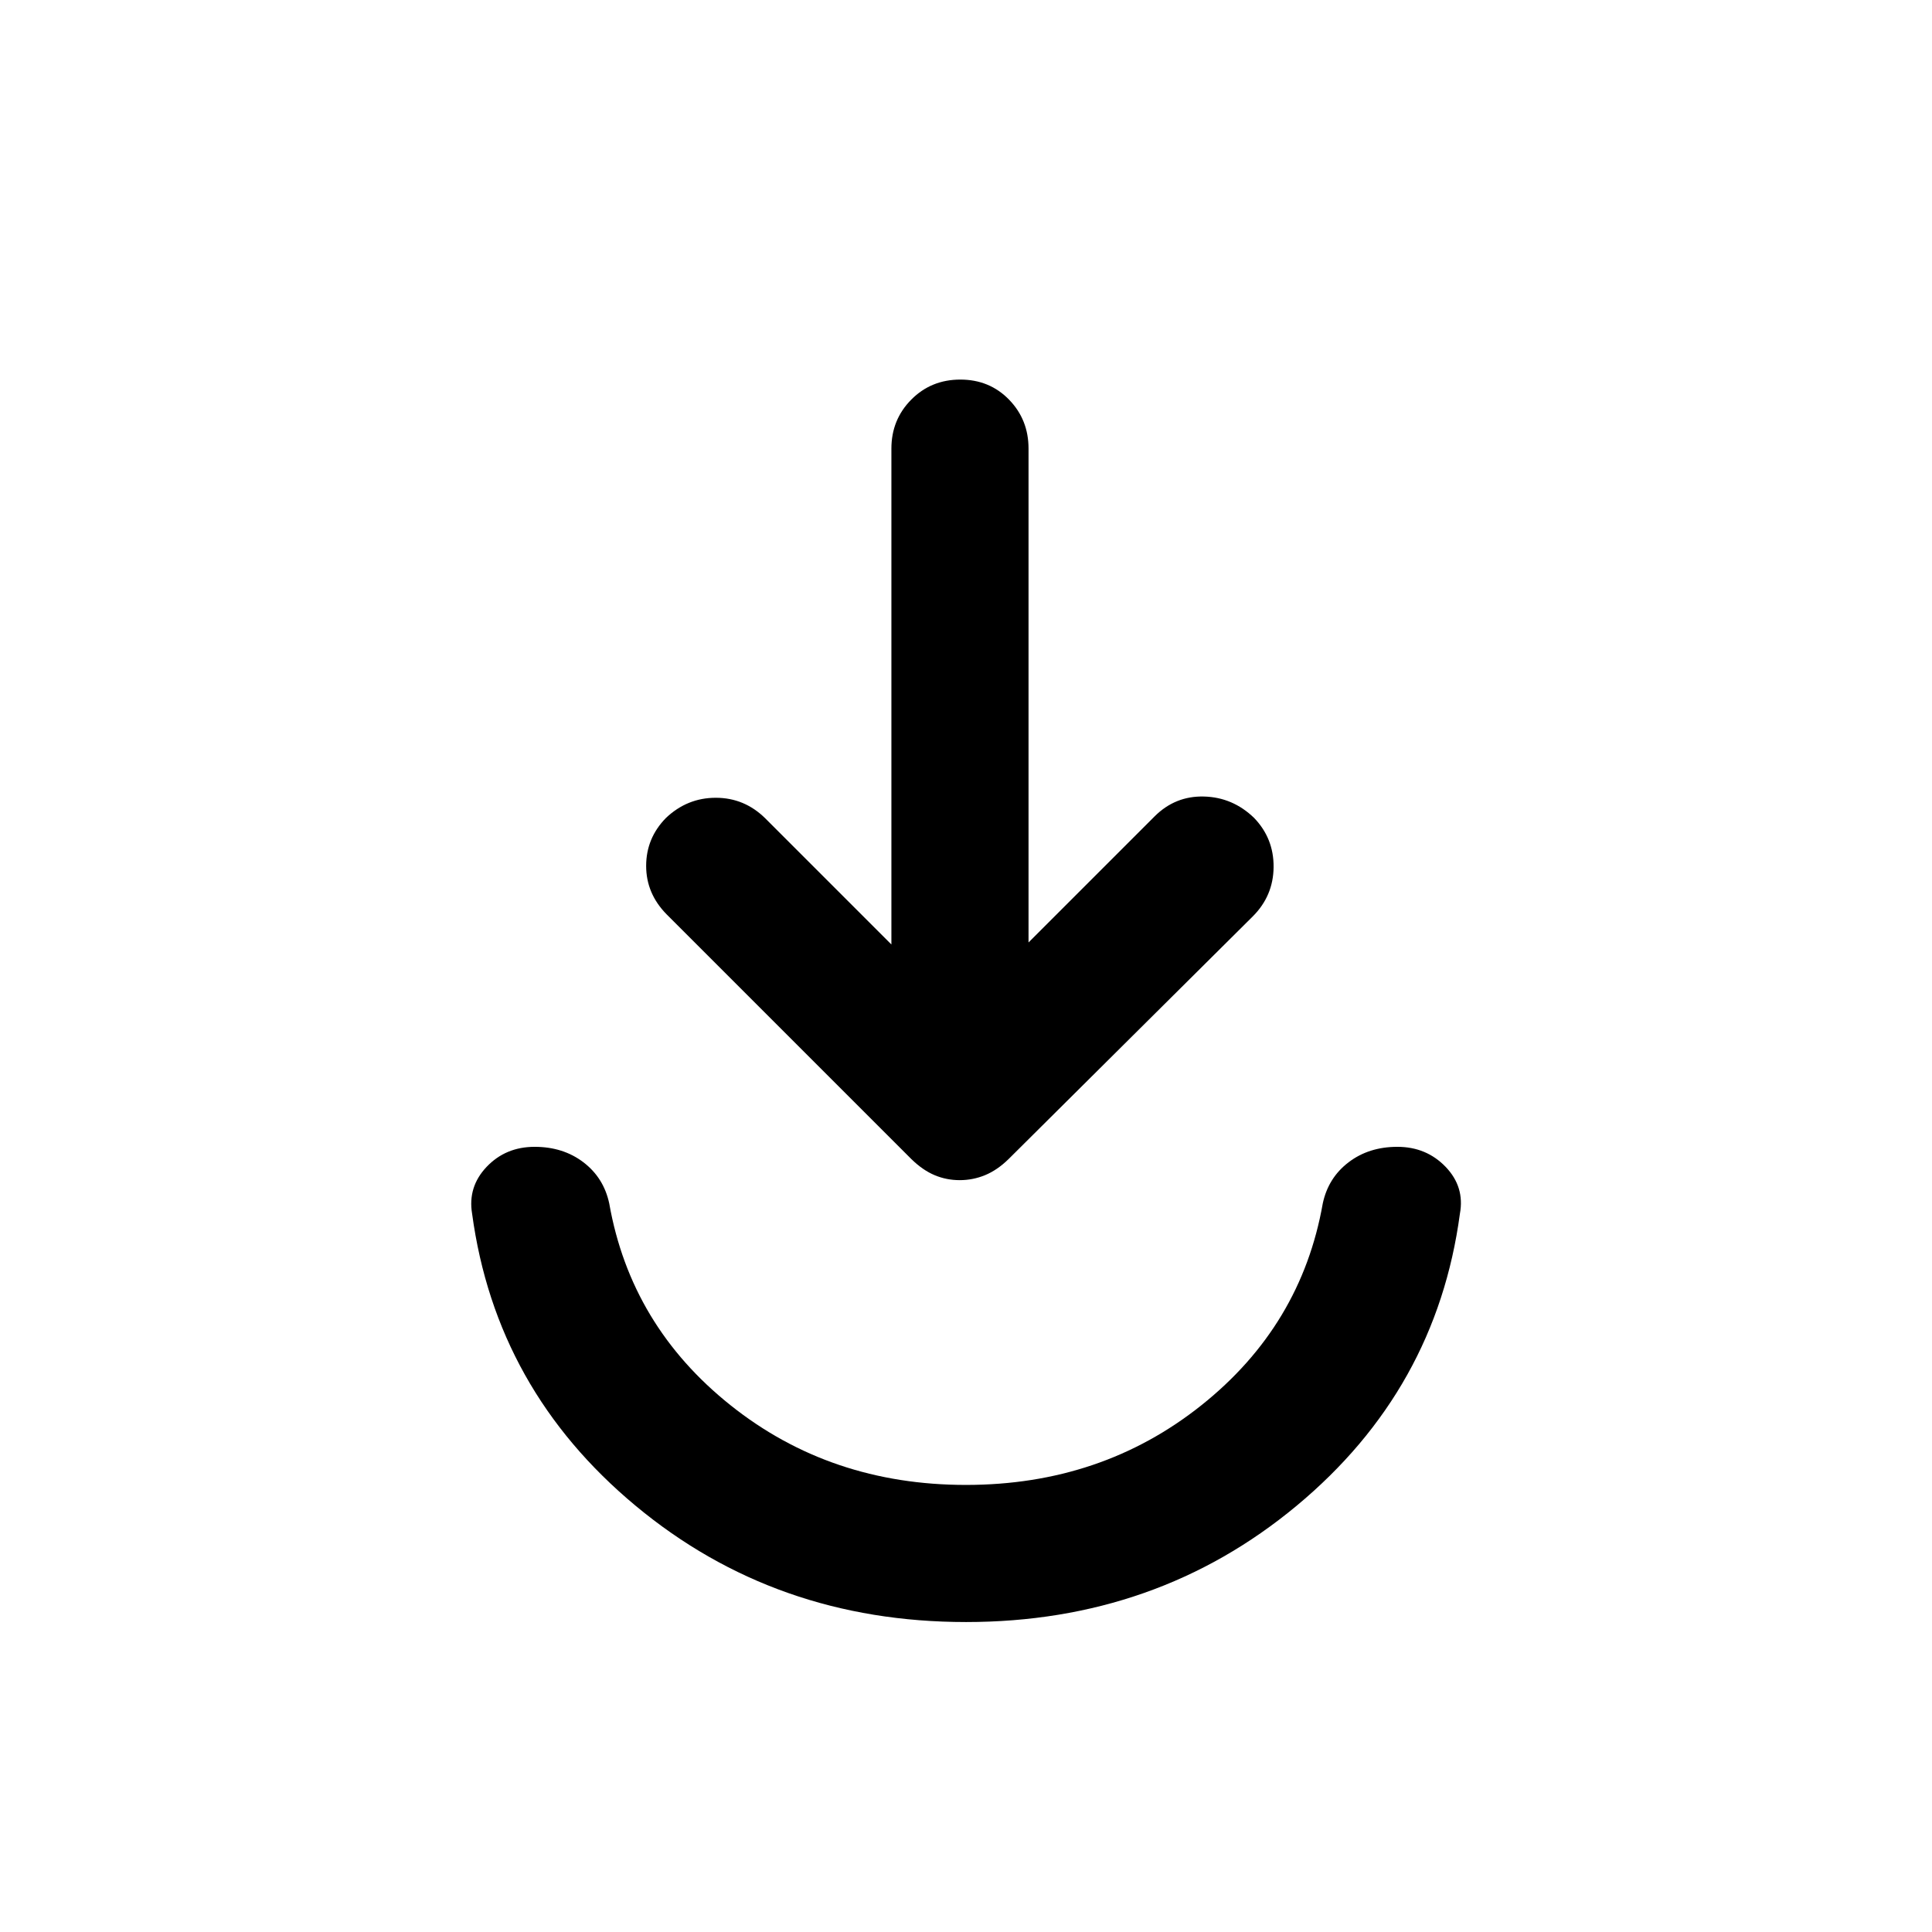 <svg xmlns="http://www.w3.org/2000/svg" width="48" height="48" viewBox="0 -960 960 960"><path d="M480-154.02q-94.68 0-164.13-57.74-69.46-57.74-81.28-145.13-2.24-13.35 7.21-23.31 9.46-9.95 23.86-9.95 14.17 0 24.25 7.69t12.81 20.42q10.71 60.8 60.33 100.34 49.61 39.55 116.92 39.55t116.95-39.55q49.65-39.54 60.36-100.34 2.73-12.73 12.81-20.42 10.08-7.69 24.25-7.69 14.4 0 23.98 9.95 9.57 9.96 7.09 23.31-11.71 87.43-81.2 145.15-69.49 57.72-164.21 57.72ZM442.93-490.7v-246.39q0-14.39 9.88-24.35 9.87-9.95 24.37-9.95 14.49 0 24.19 9.95 9.7 9.96 9.7 24.35v245.39l62.69-62.69q10.25-10.2 24.52-9.82 14.26.38 24.85 10.6 9.84 10.21 9.71 24.49-.14 14.27-10.34 24.47L501.11-384.02q-5.58 5.45-11.62 7.94-6.04 2.49-12.62 2.49-6.59 0-12.5-2.49-5.9-2.49-11.48-7.94L331.26-505.65q-10.19-10.32-10.19-24.09t9.82-23.81q10.57-10.04 24.78-10.04t24.57 10.2l62.69 62.69Z"/></svg>